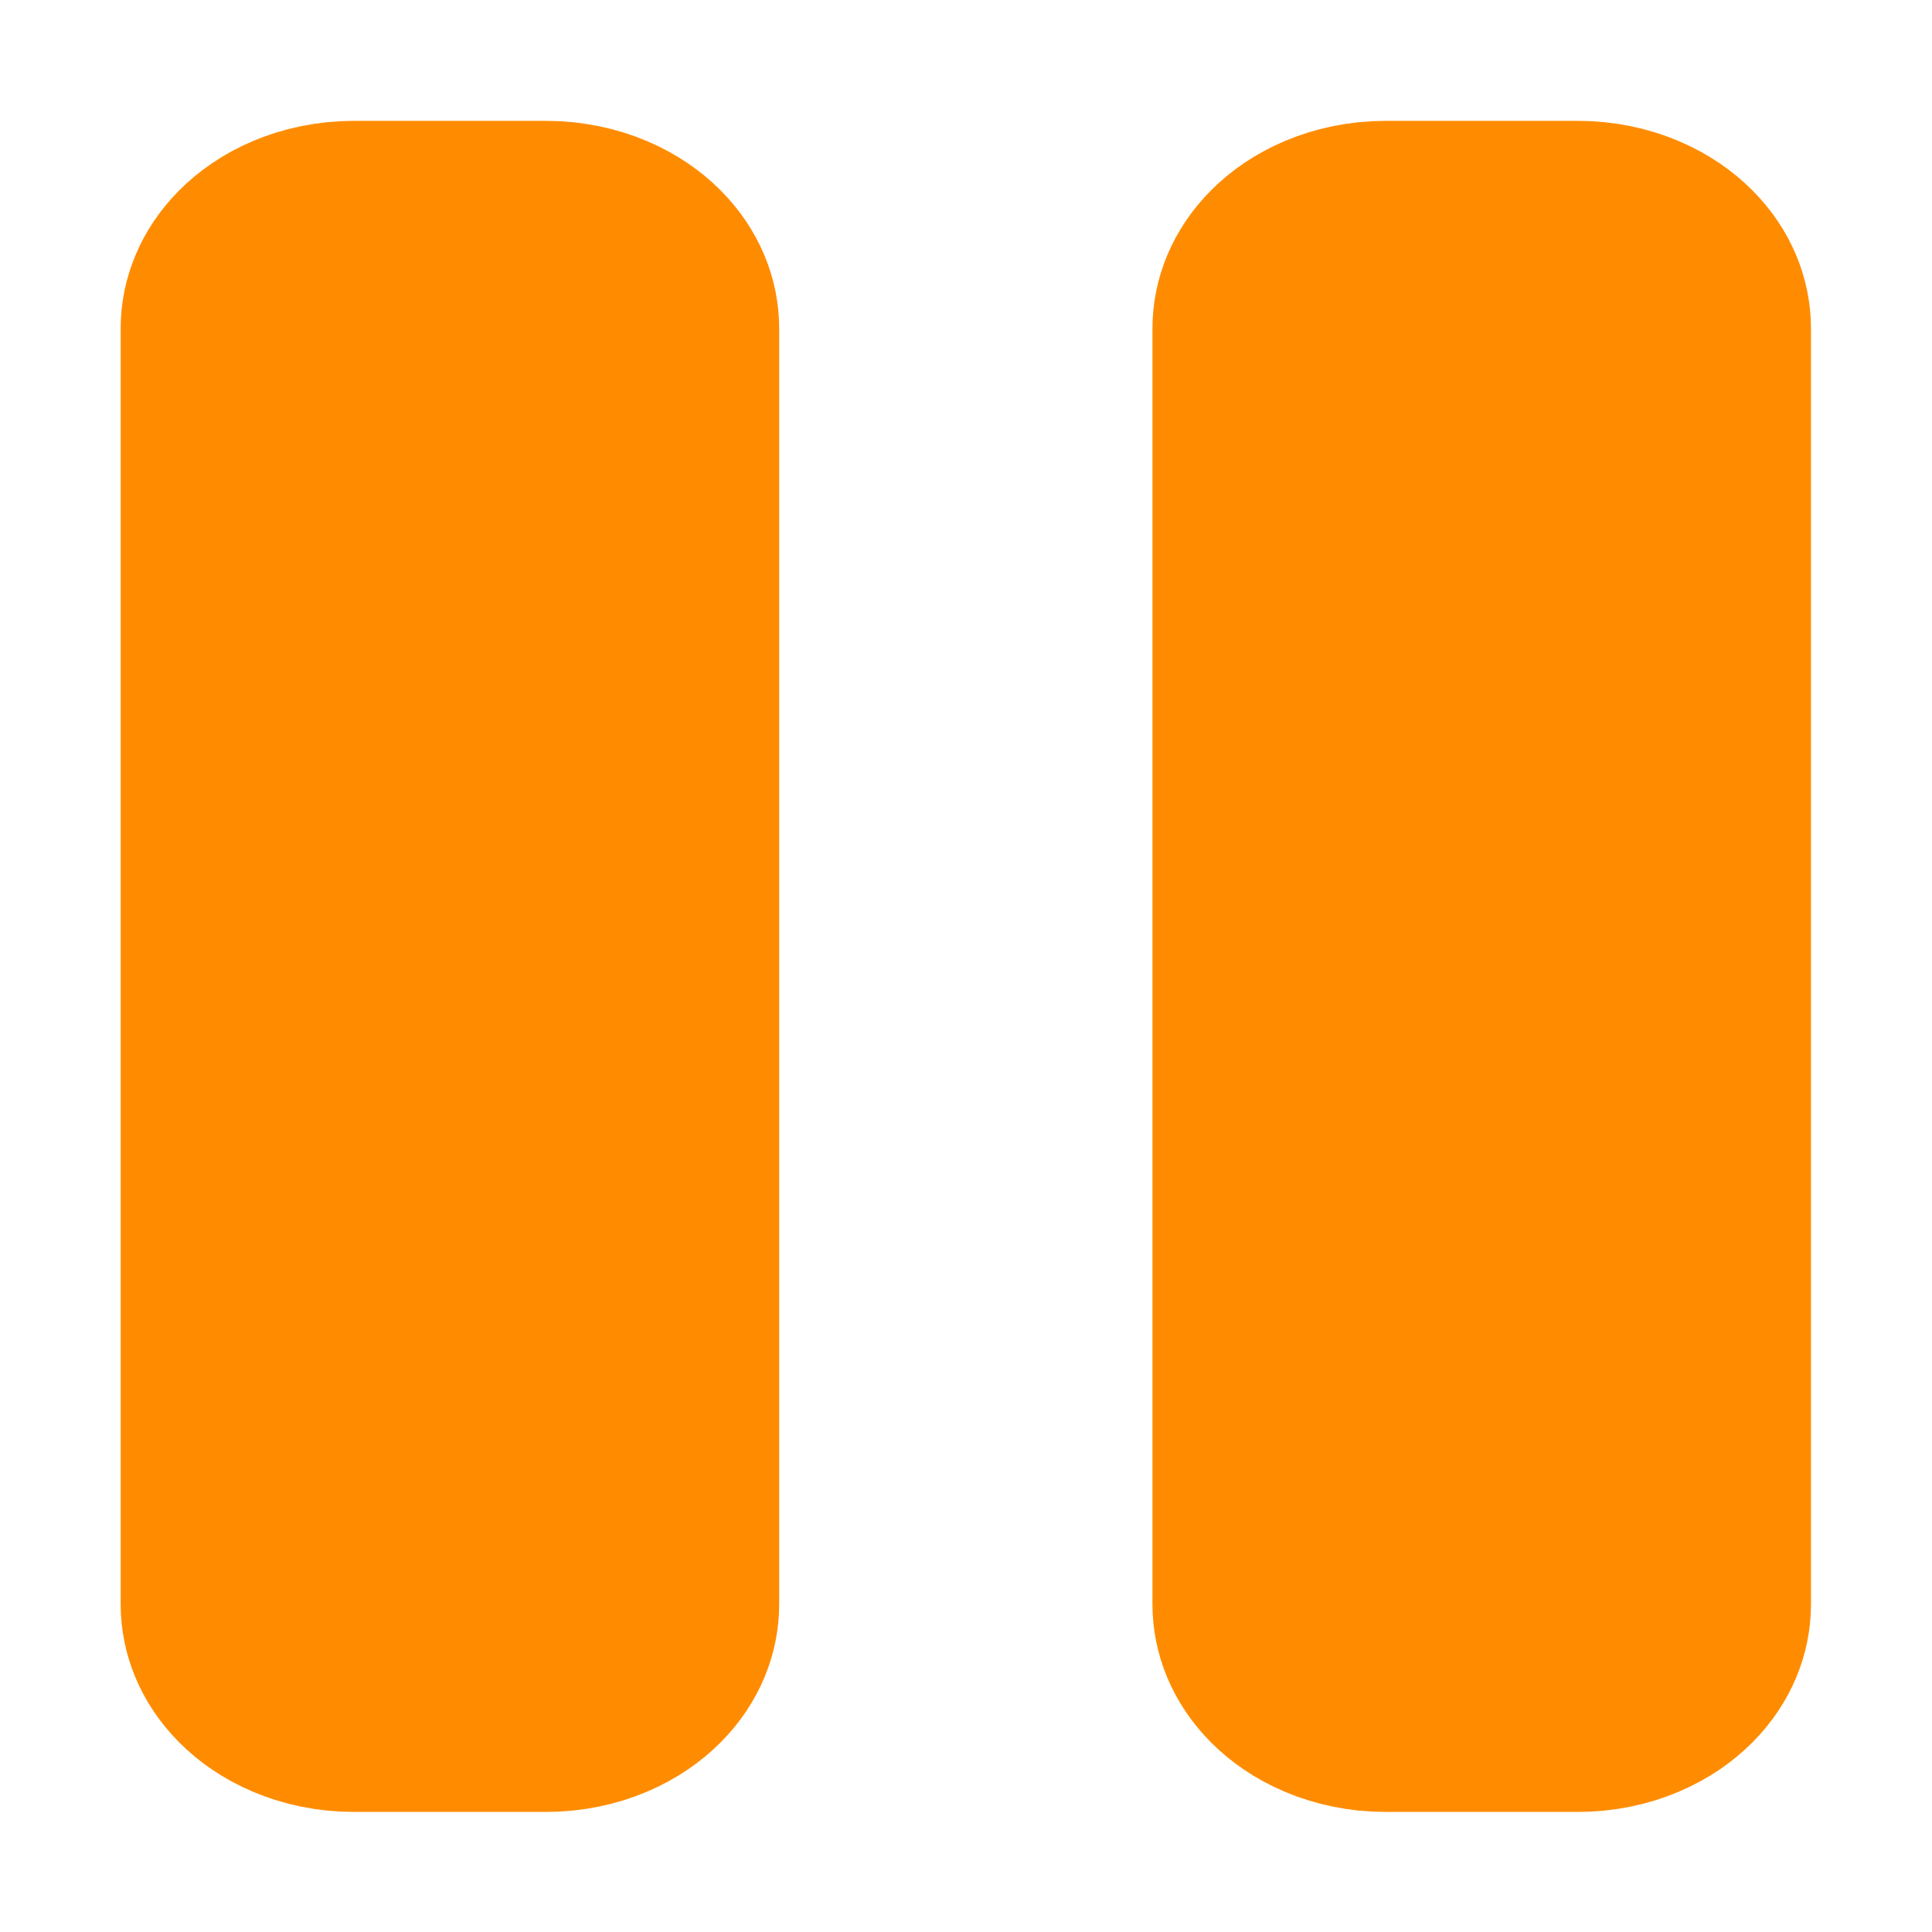 <svg height="32" viewBox="0 0 32 32" width="32" xmlns="http://www.w3.org/2000/svg"><g fill="#ff8c00" stroke="#ff8c00" stroke-linecap="round" stroke-linejoin="round" stroke-width="3.458" transform="matrix(1.314 0 0 1.065 -4.824 -1.566)"><path d="m8.132 5.079h2.421c.671 0 1.211.67 1.211 1.503v19.836c0 .833-.54 1.503-1.211 1.503h-2.421c-.671 0-1.211-.67-1.211-1.503v-19.836c0-.833.54-1.503 1.211-1.503z"/><path d="m21.138 5.079h2.421c.671 0 1.211.67 1.211 1.503v19.836c0 .833-.54 1.503-1.211 1.503h-2.421c-.671 0-1.211-.67-1.211-1.503v-19.836c0-.833.54-1.503 1.211-1.503z"/></g></svg>
